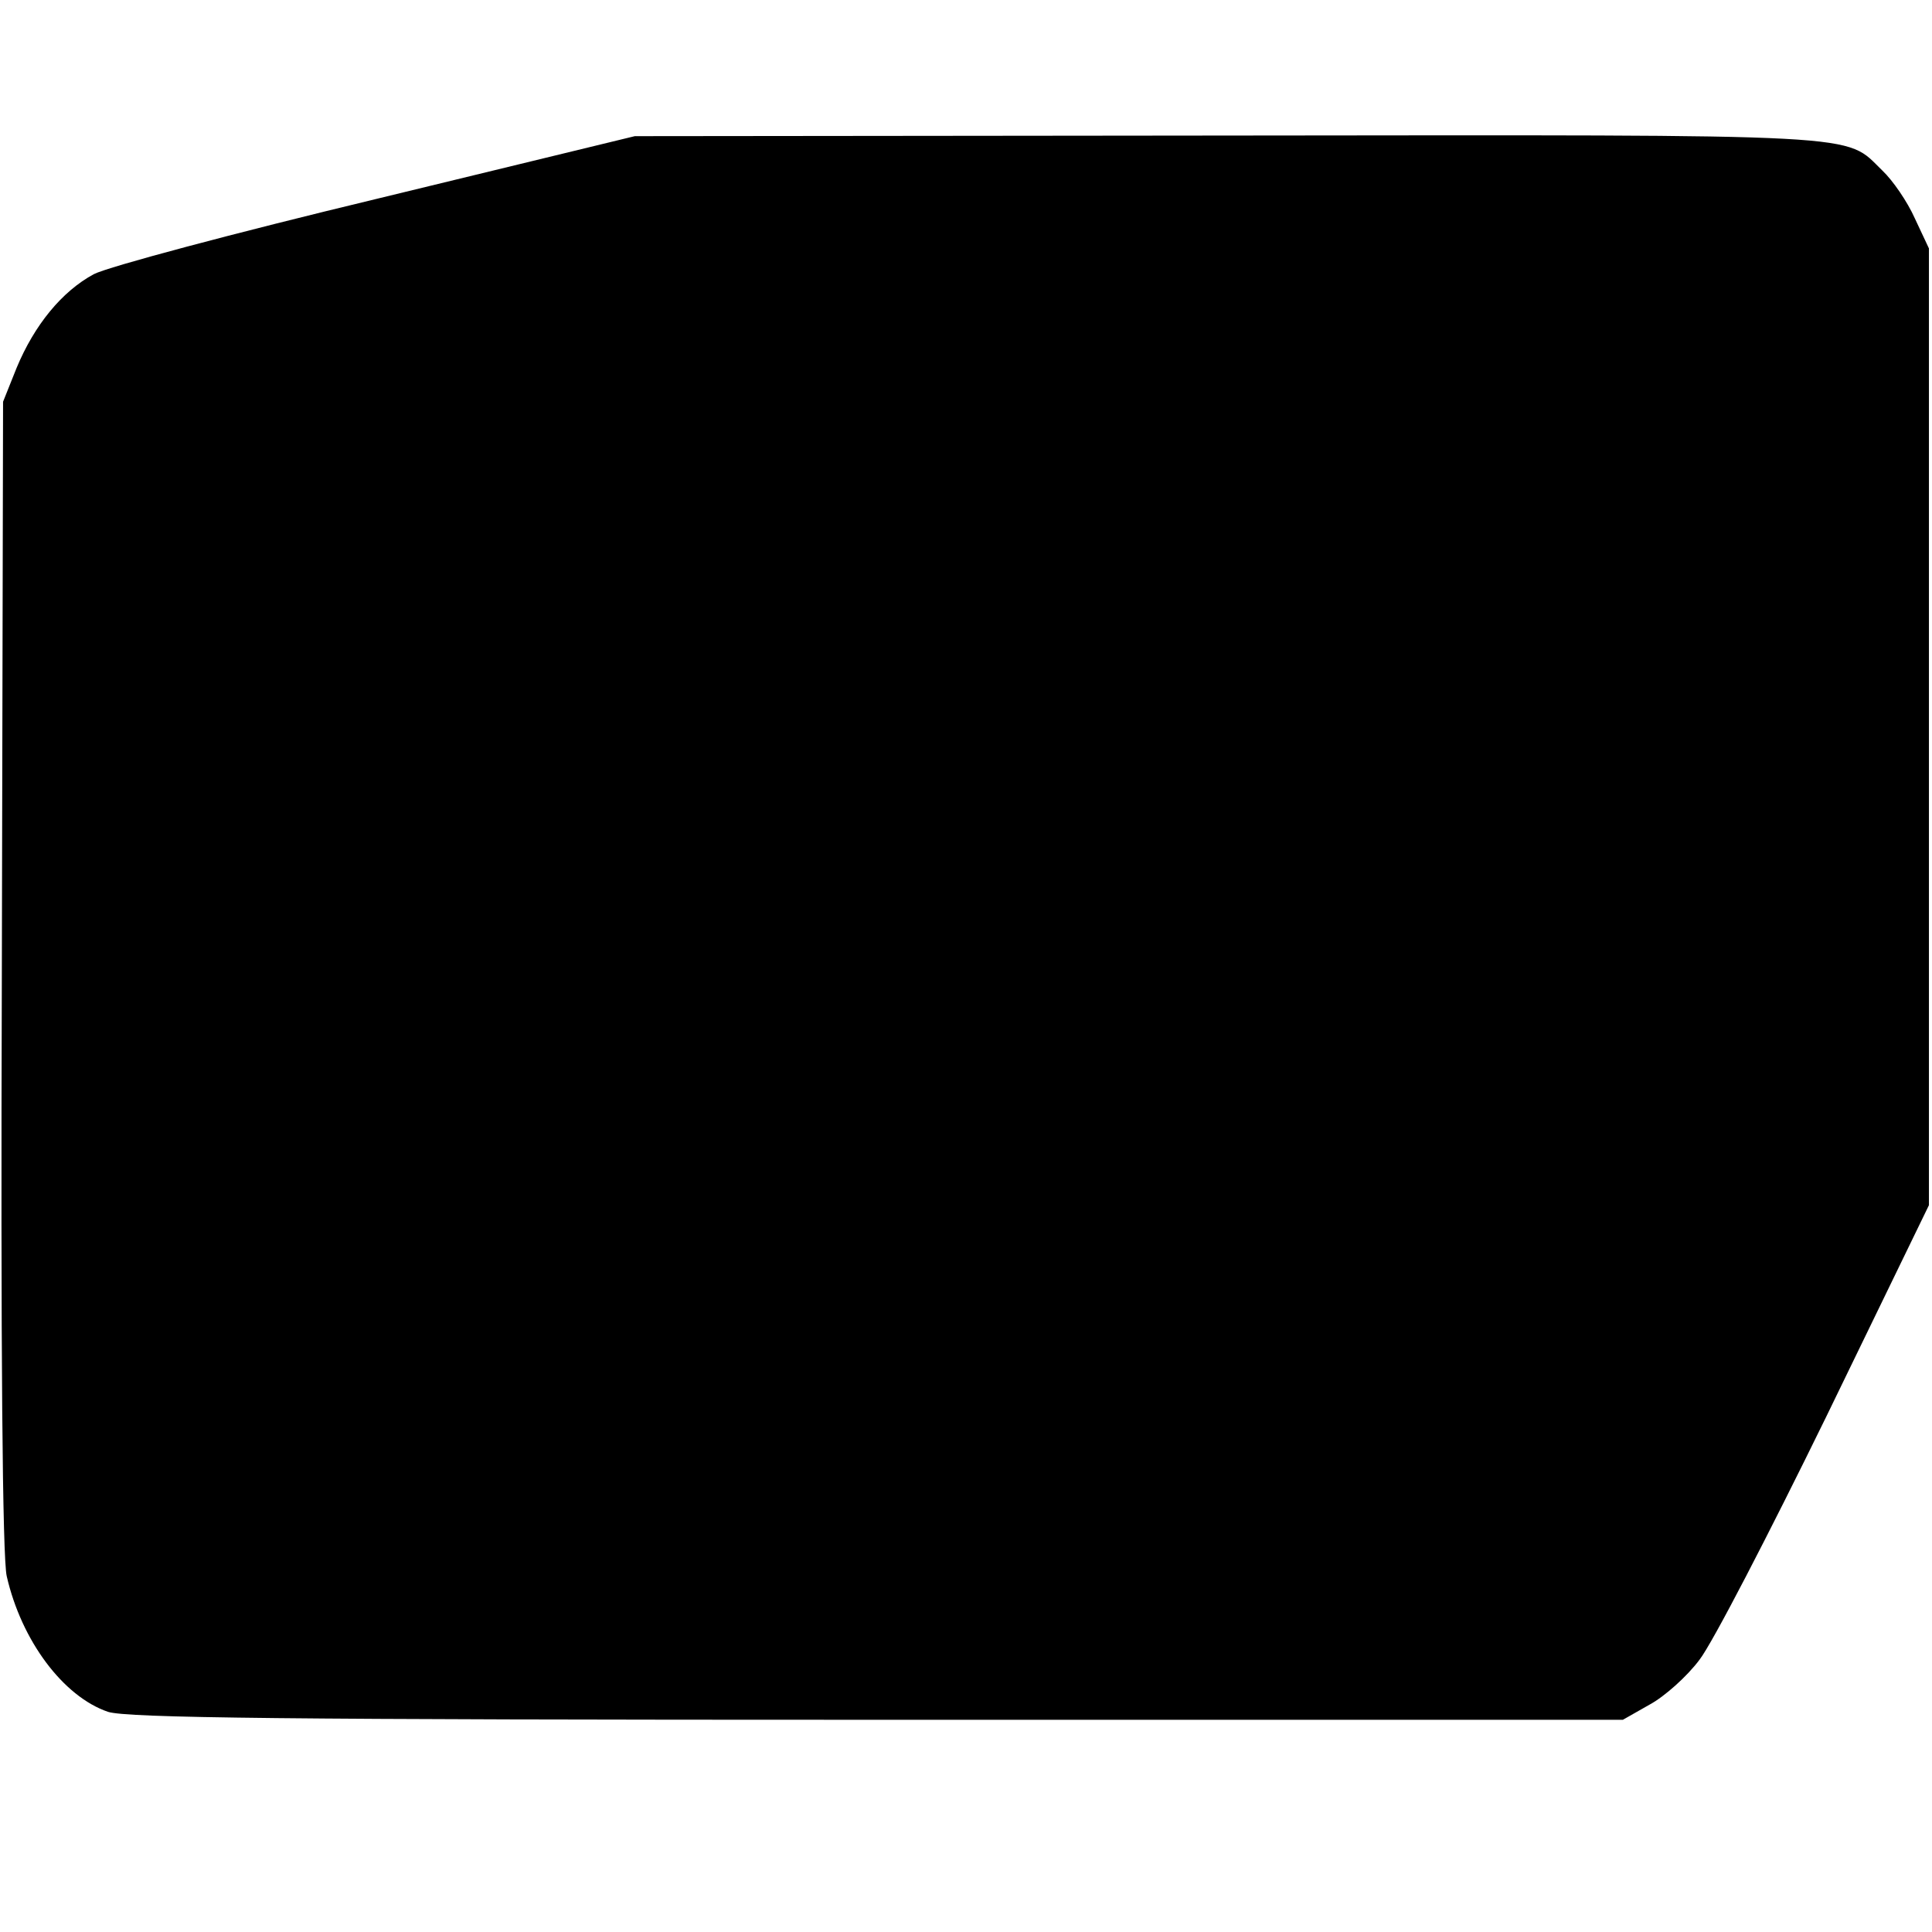 <?xml version="1.0" standalone="no"?>
<!DOCTYPE svg PUBLIC "-//W3C//DTD SVG 20010904//EN"
 "http://www.w3.org/TR/2001/REC-SVG-20010904/DTD/svg10.dtd">
<svg version="1.0" xmlns="http://www.w3.org/2000/svg"
 width="315pt" height="315pt" viewBox="0 0 315 315"
 preserveAspectRatio="xMidYMid meet">
<g transform="translate(0,315) scale(0.1,-0.1)"
fill="#000000" stroke="none">
<path d="M615 2826 c-233 -56 -439 -111 -462 -123 -52 -28 -97 -83 -126 -153
l-22 -55 -2 -935 c-2 -611 1 -951 8 -980 24 -105 92 -196 165 -221 31 -10 286
-13 1254 -13 l1216 0 44 25 c24 13 61 46 81 73 21 27 113 205 206 395 l168
346 0 780 0 780 -23 49 c-12 27 -36 62 -53 78 -63 61 -10 58 -1066 57 l-968
-1 -420 -102z"/>
</g>
</svg>
